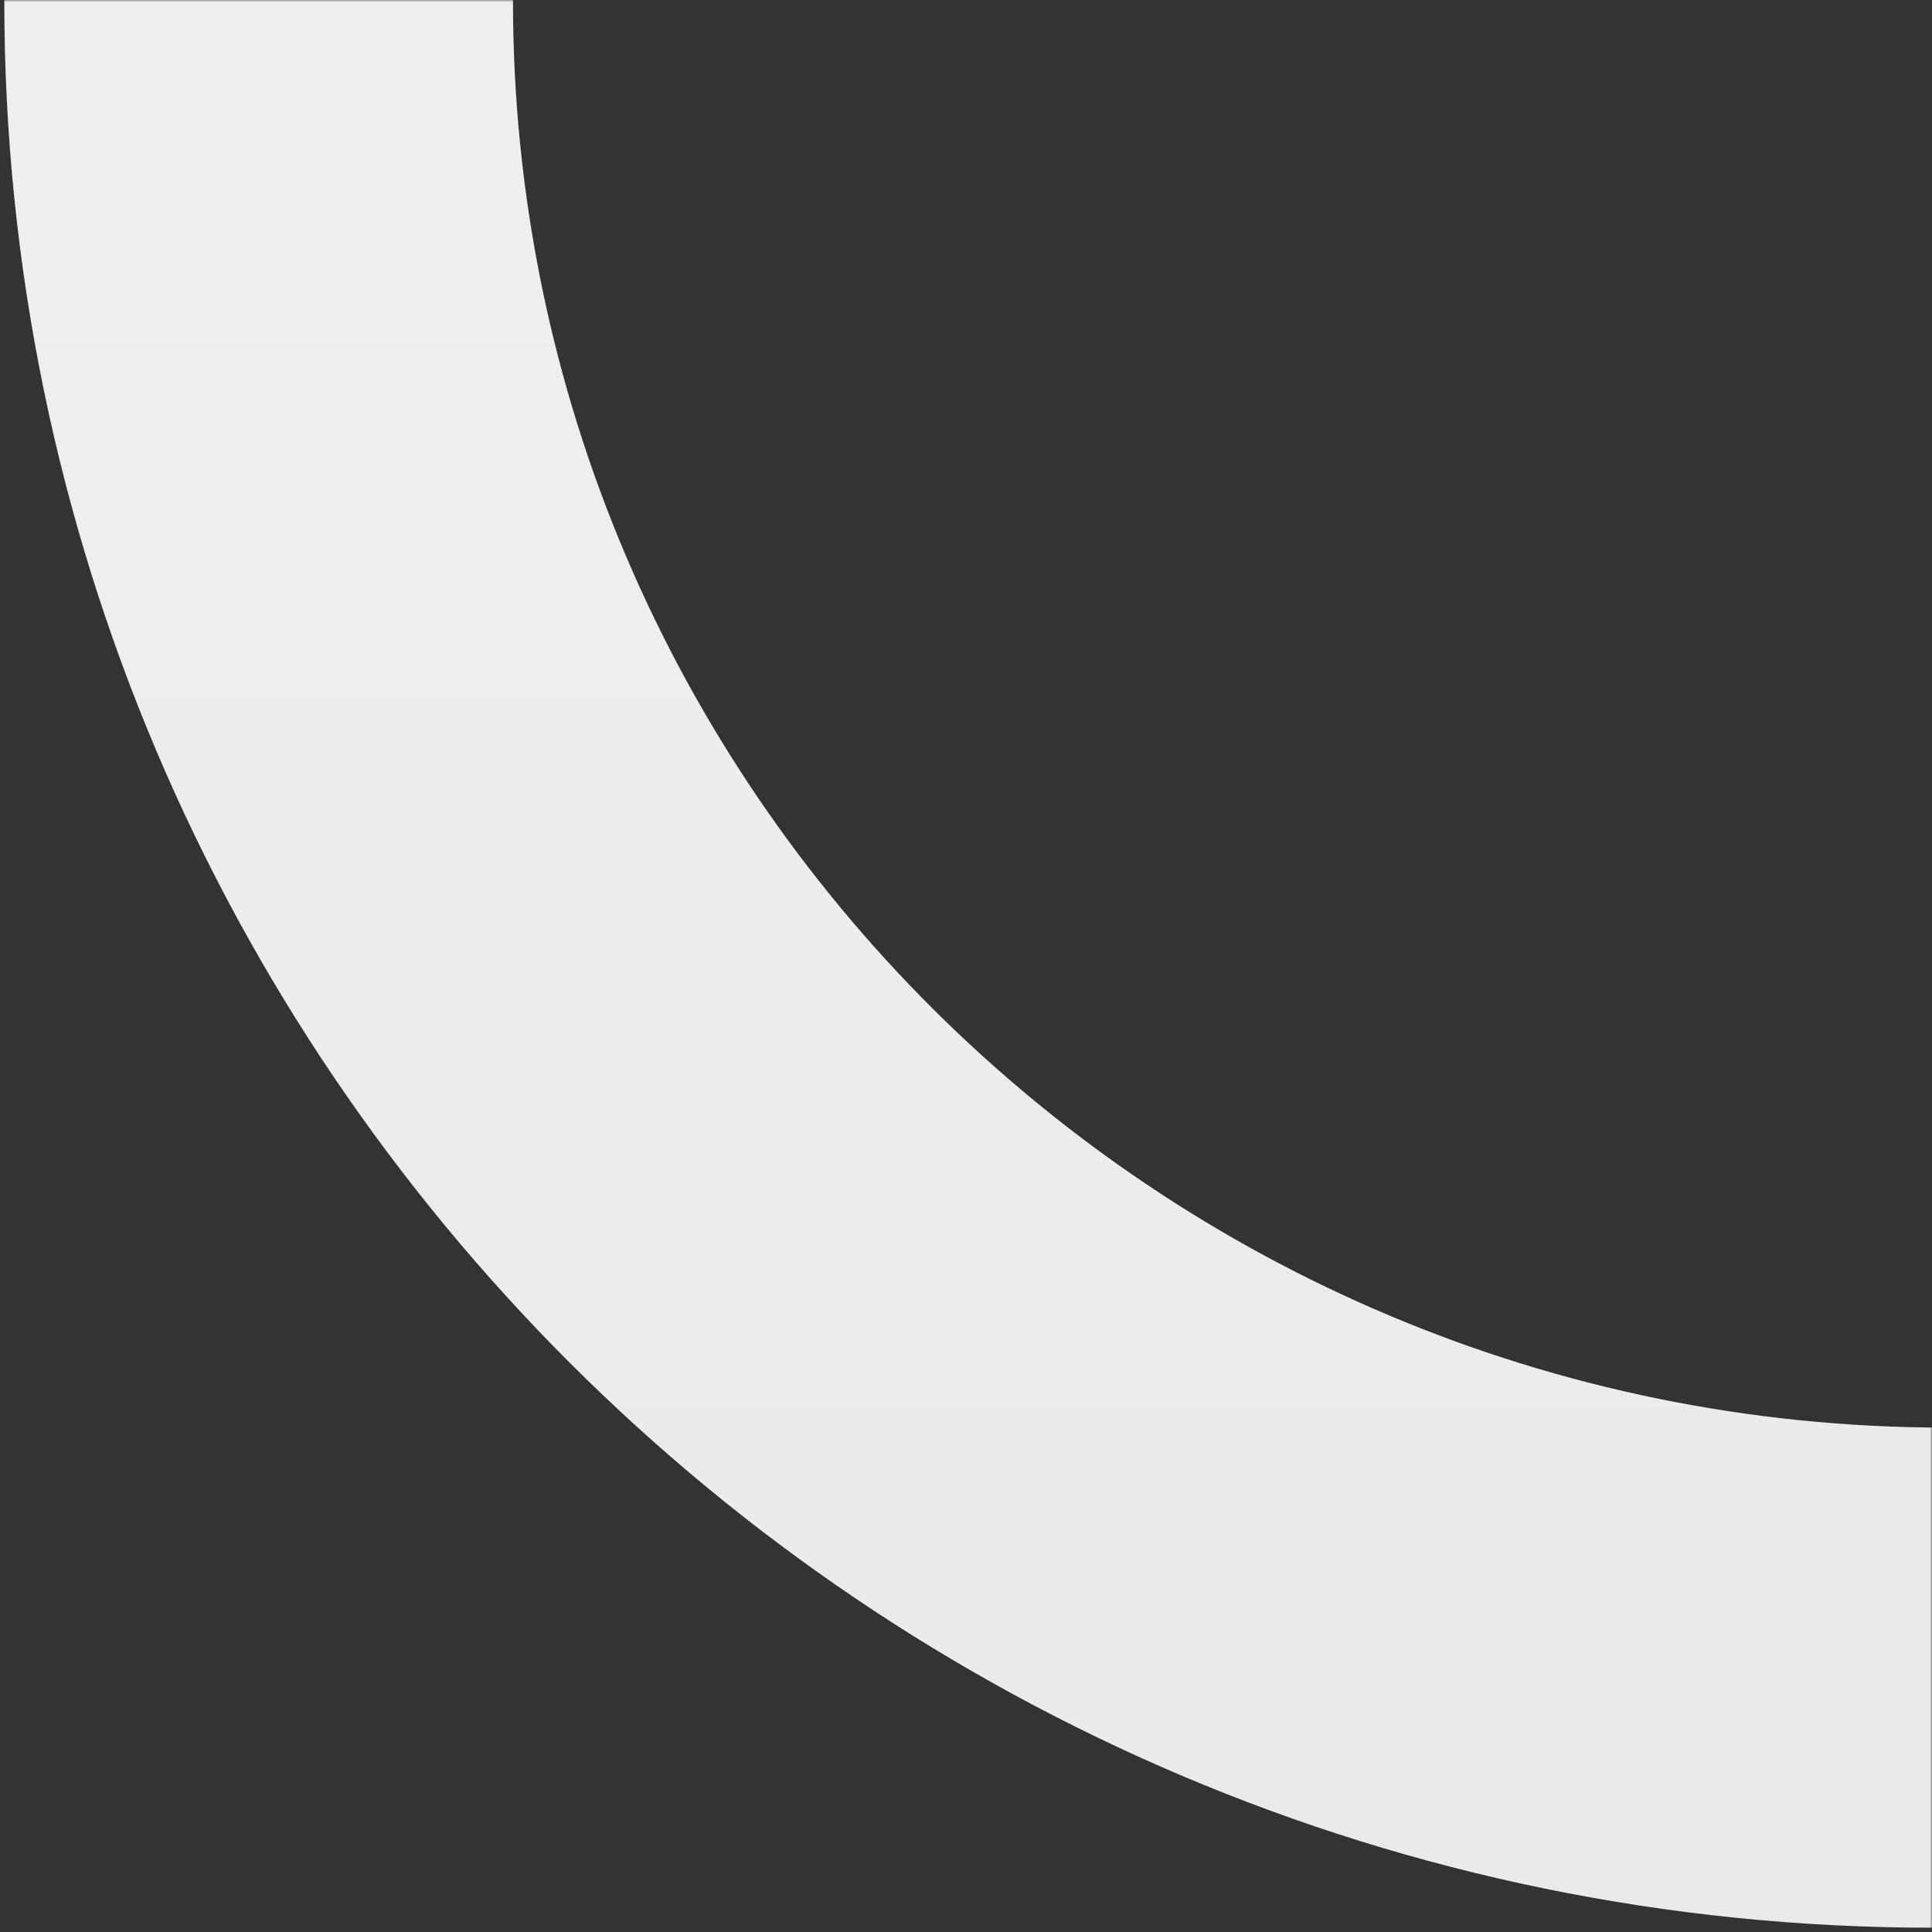 <svg xmlns="http://www.w3.org/2000/svg" xmlns:xlink="http://www.w3.org/1999/xlink" width="450" height="450" viewBox="0 0 450 450">
  <rect x="0" y="0" width="450" height="450" fill="#333333" stroke="none"/>
  <defs>
    <rect id="a" width="450" height="450" x="0" y="0"/>
    <linearGradient id="b" x1="50%" x2="50%" y1="0%" y2="100%">
      <stop offset="0%" stop-color="#F4F5F7"/>
      <stop offset="100%" stop-color="#E9EAEB"/>
    </linearGradient>
  </defs>
  <g fill="none" fill-rule="evenodd">
    <mask id="c" fill="white">
      <use xlink:href="#a"/>
    </mask>
    <path fill="url(#b)" d="M453.231,332.519 C269.364,332.519 119.483,183.488 119.483,0.198 C119.483,-183.157 269.364,-332.519 453.231,-332.519 C636.932,-332.519 786.512,-183.157 786.512,0.198 C786.512,183.488 636.932,332.519 453.231,332.519 M450.071,-449 C202.482,-449 1,-247.602 1,0.219 C1,247.645 202.482,449 450.071,449 C697.643,449 899,247.645 899,0.219 C899,-247.602 697.643,-449 450.071,-449" mask="url(#c)"/>
  </g>
</svg>
